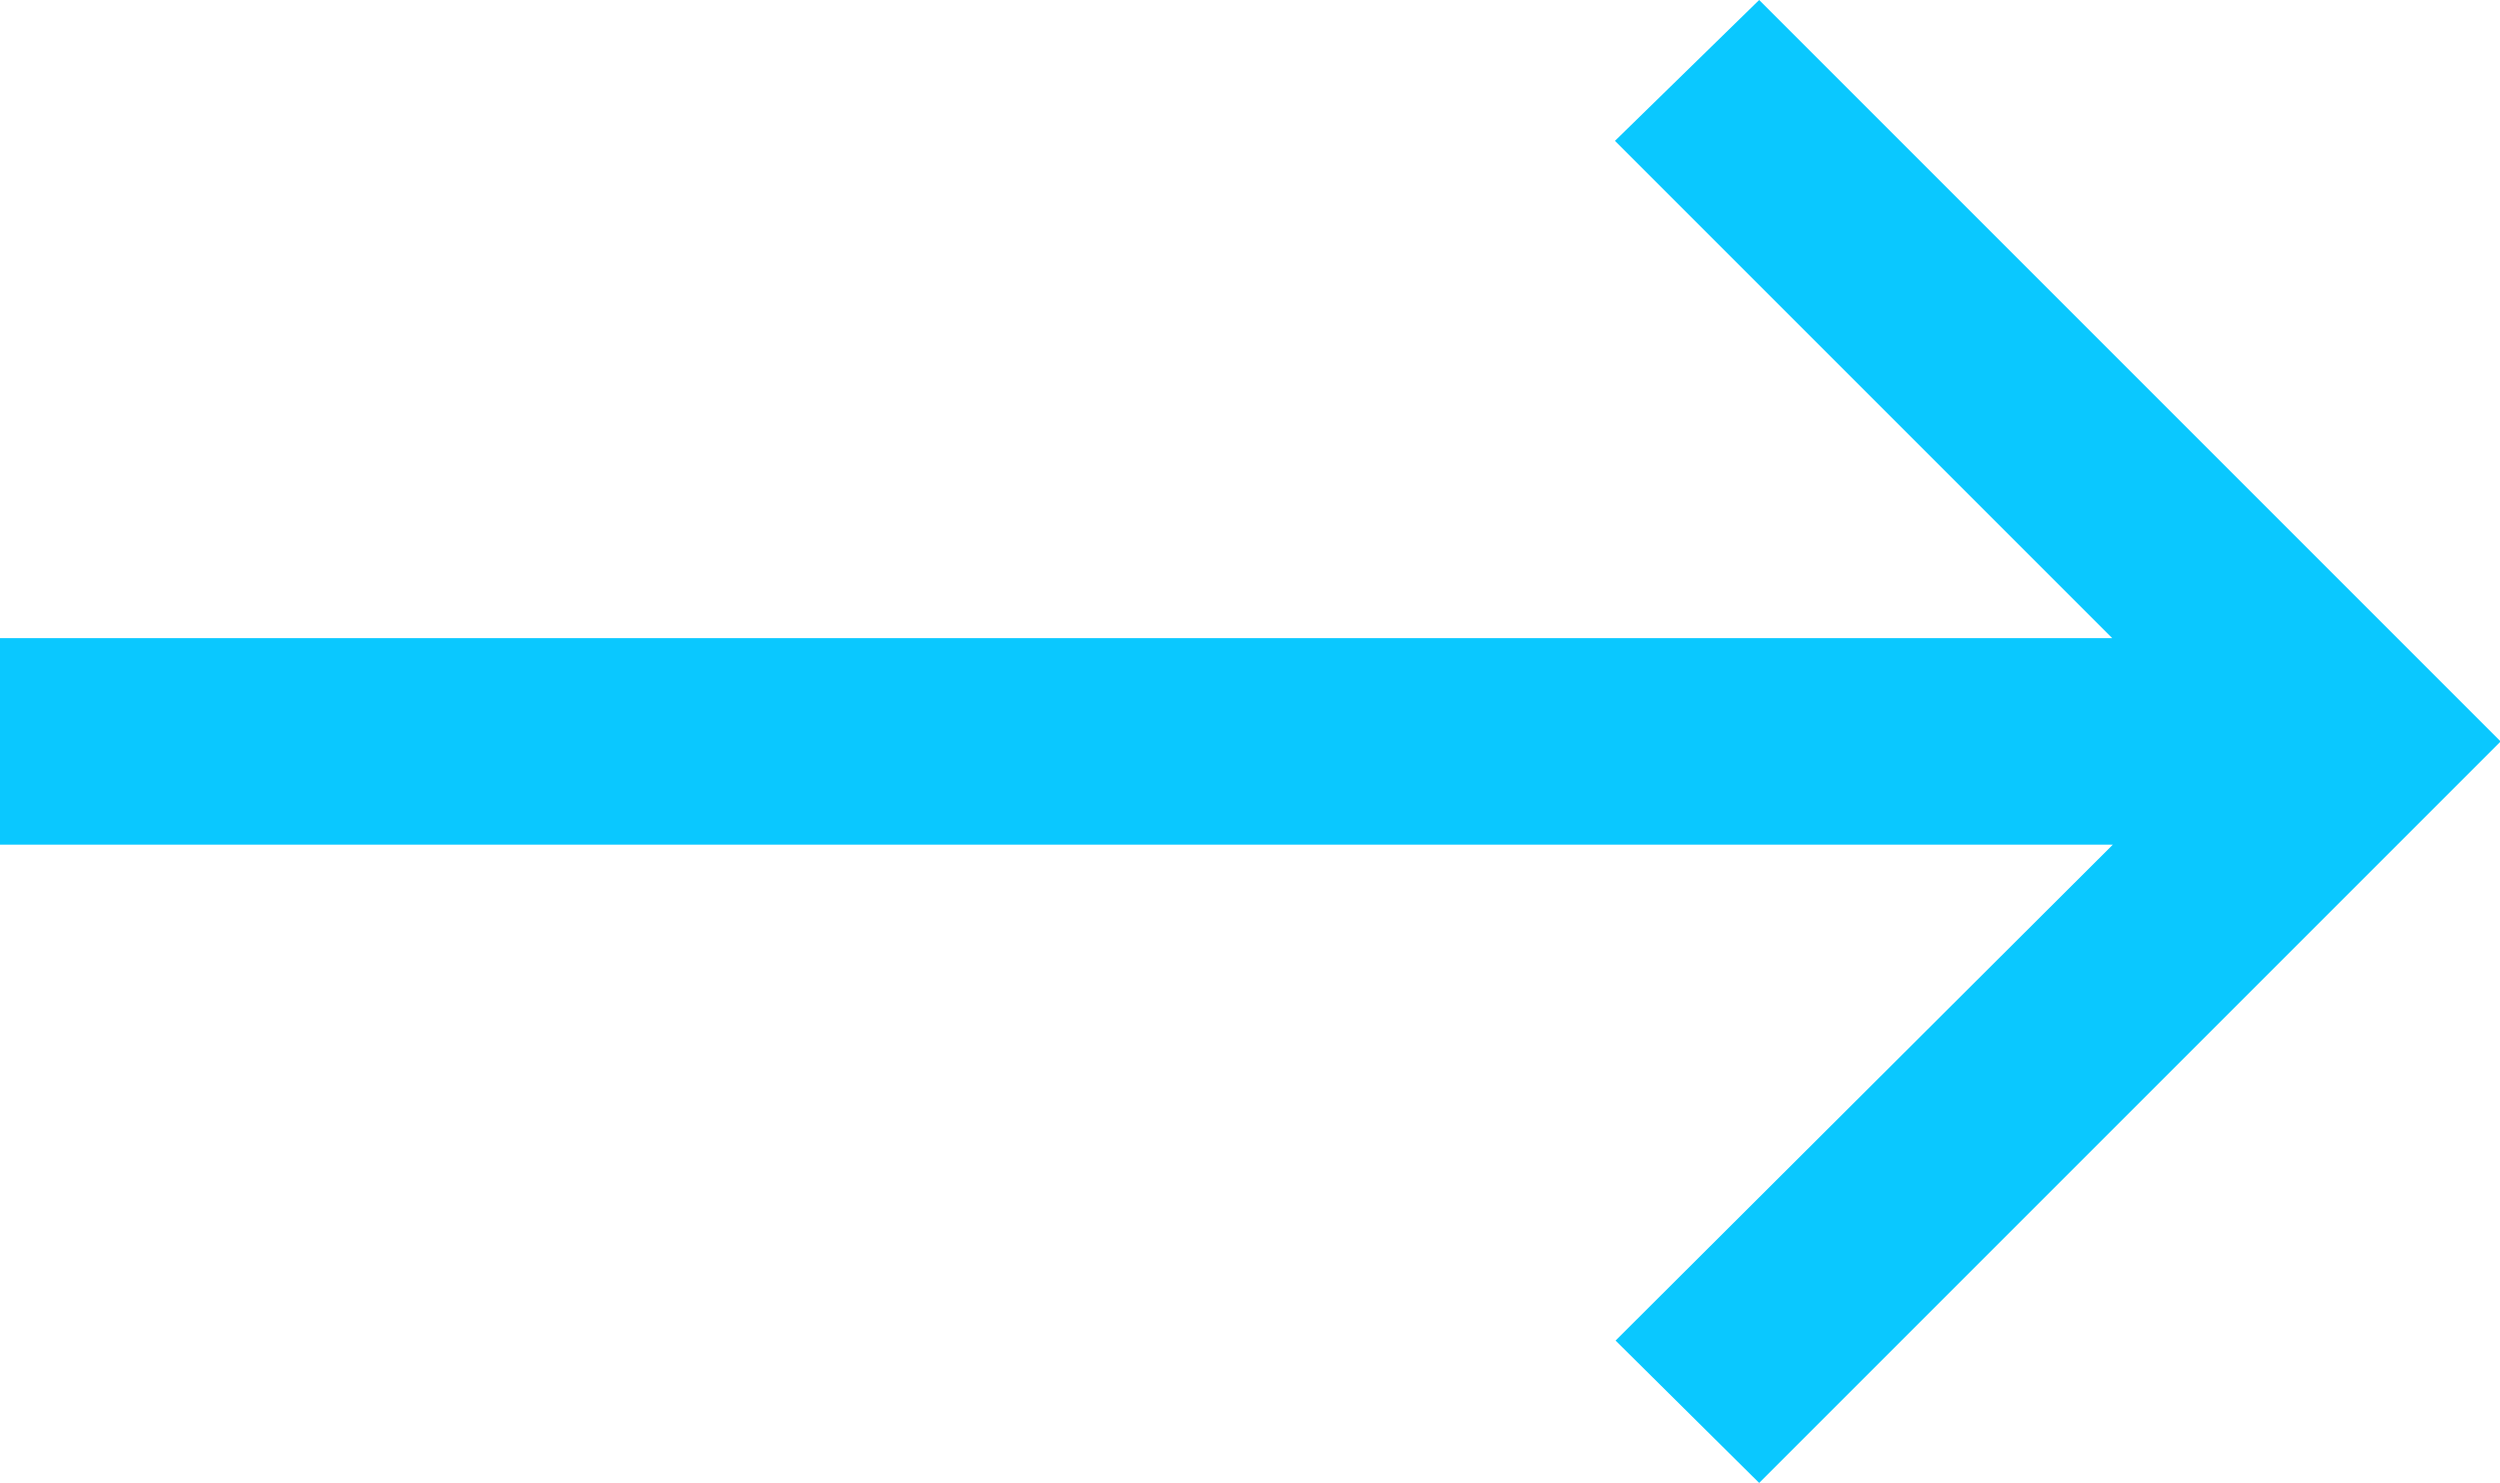 <svg xmlns="http://www.w3.org/2000/svg" width="20.109" height="11.928" viewBox="0 0 20.109 11.928">
  <path id="Path_4843" data-name="Path 4843" d="M16.4.237,15.245-.908l4-3.989H2.25V-6.558H19.24l-4-4L16.4-11.691l5.964,5.964Z" transform="translate(-2.25 11.691)" fill="#0ac8ff"/>
</svg>
